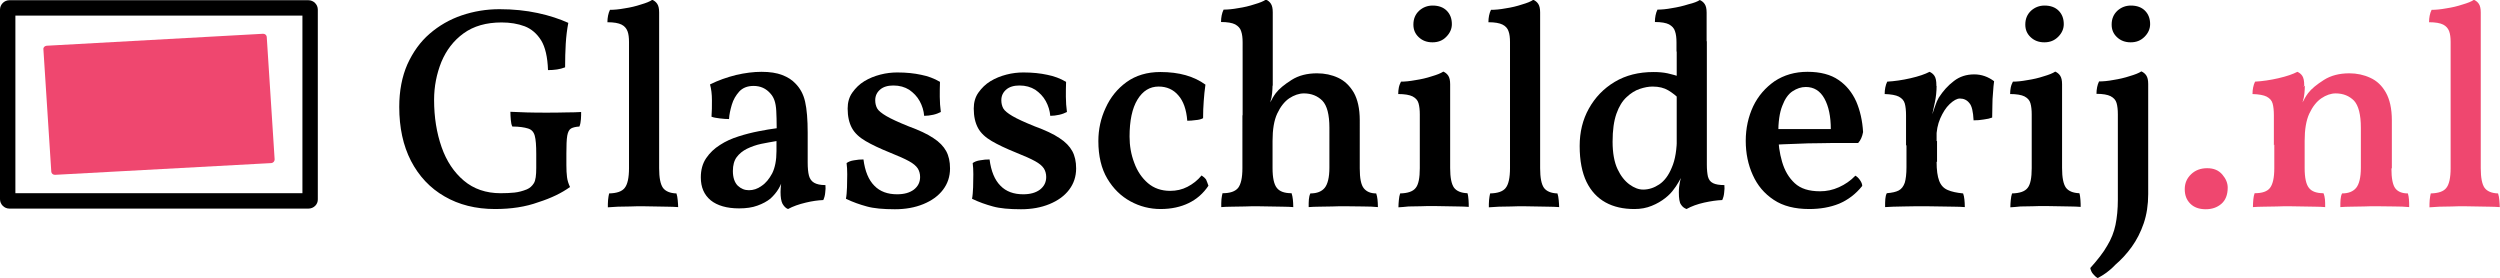 <?xml version="1.0" encoding="utf-8"?>
<!-- Generator: Adobe Illustrator 26.5.0, SVG Export Plug-In . SVG Version: 6.00 Build 0)  -->
<svg version="1.1" id="Laag_1" xmlns="http://www.w3.org/2000/svg" xmlns:xlink="http://www.w3.org/1999/xlink" x="0px" y="0px"
	 viewBox="0 0 1169.7 130.1" style="enable-background:new 0 0 1169.7 130.1;" xml:space="preserve">
<style type="text/css">
	.st0{fill:#EF476F;}
</style>
<g>
	<path d="M231.6,97.8c-9,0-16.9-2-23.6-5.9c-6.8-3.9-12-9.5-15.7-16.6c-3.7-7.2-5.5-15.6-5.5-25.3c0-7.5,1.3-14.2,3.8-19.9
		c2.6-5.7,6-10.5,10.4-14.3c4.4-3.8,9.4-6.7,15-8.6c5.6-1.9,11.5-2.9,17.7-2.9c6.4,0,12.3,0.6,17.9,1.8c5.6,1.2,10.3,2.8,14.3,4.6
		c-0.6,3.1-1,6.4-1.2,9.8c-0.2,3.4-0.3,7.1-0.3,11c-1.3,0.5-2.5,0.8-3.8,1c-1.3,0.2-2.7,0.3-4.2,0.3c-0.2-6.1-1.3-10.8-3.2-13.9
		c-2-3.2-4.6-5.4-7.7-6.6c-3.2-1.2-6.8-1.8-10.8-1.8c-7.2,0-13.1,1.7-17.8,5.1c-4.7,3.4-8.1,7.9-10.4,13.4
		c-2.2,5.5-3.4,11.4-3.4,17.7c0,8.2,1.2,15.5,3.5,22.1c2.3,6.6,5.8,11.8,10.4,15.7c4.6,3.9,10.4,5.9,17.2,5.9c2.4,0,4.6-0.1,6.5-0.3
		c1.9-0.2,3.8-0.7,5.8-1.5c1.4-0.6,2.5-1.6,3.3-2.9c0.8-1.3,1.1-3.7,1.1-7.1v-6.5c0-4-0.2-6.8-0.7-8.6c-0.5-1.8-1.5-2.9-3.2-3.4
		c-1.6-0.5-4-0.9-7.3-0.9c-0.4-0.8-0.6-1.8-0.7-3.1c-0.1-1.3-0.2-2.5-0.2-3.8c1.9,0.1,4.5,0.2,7.7,0.3c3.3,0.1,6.3,0.1,9.1,0.1
		c2.8,0,5.8,0,9-0.1c3.2,0,5.7-0.1,7.3-0.2c0,1,0,2.1-0.1,3.4c-0.1,1.3-0.3,2.4-0.7,3.4c-1.7,0.1-3,0.4-3.9,0.9
		c-0.9,0.5-1.5,1.7-1.8,3.4c-0.3,1.8-0.4,4.5-0.4,8.3v5.5c0,2.2,0.1,4,0.3,5.6c0.2,1.6,0.7,3.1,1.4,4.6c-3.9,2.8-8.8,5.2-14.8,7.1
		C245.9,96.8,239.1,97.8,231.6,97.8z"/>
	<path d="M284.4,97c0-1.1,0-2.2,0.1-3.4c0.1-1.2,0.3-2.2,0.5-3.1c3.6-0.1,6-0.9,7.3-2.6c1.3-1.6,2-4.7,2-9.2V19.7
		c0-2.1-0.2-3.8-0.7-5.1c-0.5-1.3-1.4-2.4-2.8-3.1c-1.4-0.7-3.6-1.1-6.6-1.1c0-1.1,0.1-2.1,0.3-3.1c0.2-1,0.5-1.9,0.9-2.7
		c1.9,0,4.2-0.2,6.9-0.7c2.7-0.4,5.2-1,7.6-1.8c2.4-0.7,4.2-1.4,5.3-2.2c0.9,0.4,1.7,1,2.3,1.9c0.6,0.9,0.9,2.2,0.9,4v72.9
		c0,4.5,0.6,7.5,1.8,9.2c1.2,1.6,3.3,2.5,6.3,2.6c0.3,0.9,0.5,2,0.6,3.2c0.1,1.3,0.2,2.3,0.2,3.2c-1.5-0.1-3.2-0.2-5-0.2
		c-1.8,0-3.7-0.1-5.7-0.1c-2,0-3.9-0.1-5.8-0.1c-1.9,0-3.9,0-5.9,0.1c-2.1,0-4,0.1-5.8,0.1C287.4,96.8,285.8,96.9,284.4,97z"/>
	<path d="M368.7,97.8c-1.1-0.4-1.9-1.3-2.6-2.5c-0.6-1.2-0.9-3-0.9-5.5c0-0.9,0.1-2,0.2-3.2c0.1-1.2,0.3-2.4,0.6-3.4h0.4
		c-0.4,1.7-1.1,3.4-2.1,5.1c-1,1.7-2.3,3.2-3.8,4.6c-1.6,1.3-3.6,2.4-6.1,3.3c-2.4,0.9-5.3,1.3-8.6,1.3c-5.7,0-10.2-1.3-13.3-3.8
		c-3.1-2.6-4.6-6.1-4.6-10.7c0-3.5,0.8-6.5,2.5-9c1.7-2.5,3.8-4.5,6.5-6.2c2.6-1.7,5.5-3,8.7-4c3.1-1,6.3-1.8,9.4-2.4
		c3.1-0.6,5.9-1.1,8.4-1.4c0-3.4-0.1-6.1-0.2-8.1c-0.1-2-0.4-3.6-0.8-4.8c-0.4-1.2-1-2.3-1.8-3.2c-1.1-1.3-2.3-2.2-3.6-2.8
		c-1.3-0.6-2.8-0.9-4.4-0.9c-2.9,0-5.1,0.9-6.7,2.6c-1.6,1.8-2.8,3.8-3.5,6.2c-0.7,2.4-1.2,4.6-1.3,6.7c-1.3,0-2.7-0.1-4.3-0.3
		c-1.6-0.2-2.9-0.4-3.9-0.8c0.2-2.3,0.2-4.9,0.2-7.7c0-2.8-0.3-5.3-0.9-7.4c3.8-1.9,7.8-3.3,12.1-4.4c4.3-1,8.3-1.5,12-1.5
		c3.9,0,7.1,0.5,9.7,1.5c2.6,1,4.6,2.3,6.1,3.9c2.2,2.2,3.8,5,4.6,8.6c0.8,3.5,1.2,8.4,1.2,14.5V76c0,2.6,0.2,4.7,0.6,6.2
		c0.4,1.5,1.2,2.6,2.4,3.3c1.2,0.7,2.9,1.1,5.3,1.1c0.1,1.1,0.1,2.2-0.1,3.5c-0.1,1.3-0.4,2.4-0.9,3.5c-2.5,0.1-5.3,0.5-8.2,1.2
		C373.7,95.6,371.1,96.5,368.7,97.8z M350.4,89c2,0,4-0.6,5.9-2c2-1.3,3.6-3.3,5-5.9c1.3-2.6,2-6.1,2-10.4V66
		c-2.3,0.4-4.7,0.8-7.1,1.3c-2.4,0.5-4.6,1.3-6.7,2.3c-2,1-3.6,2.3-4.8,3.9c-1.2,1.6-1.8,3.8-1.8,6.5c0,3.1,0.8,5.4,2.3,6.9
		C346.7,88.3,348.4,89,350.4,89z"/>
	<path d="M439.8,38.3c-0.1,2.2-0.1,4.6-0.1,7s0.2,4.8,0.5,7.1c-1,0.5-2.2,1-3.6,1.3c-1.4,0.3-2.8,0.5-4.2,0.5
		c-0.2-2.4-0.9-4.7-2.1-6.9c-1.2-2.2-2.9-3.9-4.9-5.3c-2.1-1.3-4.5-2-7.4-2c-2.6,0-4.7,0.6-6.2,1.9c-1.5,1.3-2.3,2.9-2.3,5
		c0,1.4,0.3,2.7,0.9,3.8c0.6,1.1,2.1,2.3,4.3,3.6c2.2,1.3,5.7,2.9,10.4,4.8c4.9,1.8,8.8,3.6,11.6,5.5c2.8,1.8,4.8,3.9,6,6.1
		c1.2,2.2,1.8,4.9,1.8,8.1c0,3.8-1.1,7.1-3.3,10c-2.2,2.9-5.3,5.1-9.2,6.7c-3.9,1.6-8.3,2.4-13.3,2.4c-5.5,0-9.9-0.4-13.1-1.3
		c-3.3-0.9-6.5-2-9.8-3.6c0.3-1.5,0.4-3.3,0.5-5.4c0-2.1,0.1-4.1,0.1-6.1c0-2-0.1-3.7-0.3-5.2c0.8-0.6,2-1.1,3.5-1.3
		c1.5-0.3,3-0.4,4.4-0.4c0.7,5.5,2.4,9.6,5.1,12.3c2.6,2.7,6.2,4,10.6,4c3.3,0,5.9-0.7,7.9-2.2c1.9-1.5,2.9-3.4,2.9-5.9
		c0-1.5-0.4-2.9-1.1-4c-0.8-1.2-2.1-2.3-4.1-3.4c-2-1.1-4.9-2.4-8.9-4c-4.7-1.9-8.5-3.7-11.4-5.4c-2.9-1.7-5.1-3.7-6.4-6.1
		c-1.3-2.4-2-5.4-2-9.1c0-2.9,0.7-5.4,2.2-7.5s3.3-3.9,5.6-5.3c2.3-1.4,4.8-2.4,7.5-3.1c2.7-0.7,5.4-1,7.9-1c4.3,0,8,0.4,11.2,1.1
		C434.1,35.6,437.1,36.7,439.8,38.3z"/>
	<path d="M498.8,38.3c-0.1,2.2-0.1,4.6-0.1,7s0.2,4.8,0.5,7.1c-1,0.5-2.2,1-3.6,1.3c-1.4,0.3-2.8,0.5-4.2,0.5
		c-0.2-2.4-0.9-4.7-2.1-6.9c-1.2-2.2-2.9-3.9-4.9-5.3c-2.1-1.3-4.5-2-7.4-2c-2.6,0-4.7,0.6-6.2,1.9c-1.5,1.3-2.3,2.9-2.3,5
		c0,1.4,0.3,2.7,0.9,3.8c0.6,1.1,2.1,2.3,4.3,3.6c2.2,1.3,5.7,2.9,10.4,4.8c4.9,1.8,8.8,3.6,11.6,5.5c2.8,1.8,4.8,3.9,6,6.1
		c1.2,2.2,1.8,4.9,1.8,8.1c0,3.8-1.1,7.1-3.3,10c-2.2,2.9-5.3,5.1-9.2,6.7c-3.9,1.6-8.3,2.4-13.3,2.4c-5.5,0-9.9-0.4-13.1-1.3
		c-3.3-0.9-6.5-2-9.8-3.6c0.3-1.5,0.4-3.3,0.5-5.4c0-2.1,0.1-4.1,0.1-6.1c0-2-0.1-3.7-0.3-5.2c0.8-0.6,2-1.1,3.5-1.3
		c1.5-0.3,3-0.4,4.4-0.4c0.7,5.5,2.4,9.6,5.1,12.3c2.6,2.7,6.2,4,10.6,4c3.3,0,5.9-0.7,7.9-2.2c1.9-1.5,2.9-3.4,2.9-5.9
		c0-1.5-0.4-2.9-1.1-4c-0.8-1.2-2.1-2.3-4.1-3.4c-2-1.1-4.9-2.4-8.9-4c-4.7-1.9-8.5-3.7-11.4-5.4c-2.9-1.7-5.1-3.7-6.4-6.1
		c-1.3-2.4-2-5.4-2-9.1c0-2.9,0.7-5.4,2.2-7.5s3.3-3.9,5.6-5.3c2.3-1.4,4.8-2.4,7.5-3.1c2.7-0.7,5.4-1,7.9-1c4.3,0,8,0.4,11.2,1.1
		C493.1,35.6,496.1,36.7,498.8,38.3z"/>
	<path d="M565.4,86.9c-2.4,3.6-5.5,6.3-9.2,8.1c-3.7,1.8-8.1,2.8-13.2,2.8c-5,0-9.7-1.2-14.1-3.6c-4.4-2.4-8-5.9-10.8-10.6
		c-2.8-4.7-4.2-10.6-4.2-17.6c0-5.4,1.1-10.6,3.4-15.5c2.2-4.9,5.5-9,9.8-12.1c4.3-3.1,9.6-4.7,15.8-4.7c4.4,0,8.4,0.5,11.9,1.5
		c3.5,1,6.6,2.5,9.2,4.4c-0.4,2.6-0.6,5.2-0.8,7.7c-0.2,2.6-0.3,5.2-0.3,8c-0.9,0.5-2.1,0.8-3.5,0.9c-1.4,0.2-2.7,0.3-3.9,0.3
		c-0.4-5.2-1.8-9.2-4.2-11.9c-2.3-2.7-5.4-4.1-9.2-4.1c-4.1,0-7.4,2-9.9,6.1c-2.5,4.1-3.7,9.9-3.7,17.3c0,4.3,0.7,8.4,2.2,12.3
		c1.4,3.9,3.6,7.1,6.4,9.5c2.8,2.4,6.3,3.6,10.4,3.6c2.9,0,5.6-0.6,8.1-1.9c2.5-1.3,4.7-3,6.6-5.3c0.8,0.5,1.5,1.1,2.1,1.9
		C564.7,85,565.1,85.9,565.4,86.9z"/>
	<path d="M581.4,19.9c0-2.2-0.2-3.9-0.7-5.3c-0.4-1.4-1.4-2.4-2.8-3.2c-1.4-0.7-3.6-1.1-6.6-1.1c0-1.1,0.1-2.1,0.3-3.1
		c0.2-1,0.5-1.9,0.9-2.7c1.9,0,4.2-0.2,6.9-0.7c2.7-0.4,5.2-1,7.6-1.8c2.4-0.7,4.2-1.4,5.3-2.2c0.9,0.4,1.7,1,2.3,1.9
		c0.6,0.9,0.9,2.2,0.9,4v18.2h-14.1V19.9z M636.2,78.8c0,4.6,0.6,7.7,1.9,9.3c1.3,1.6,3.2,2.4,5.8,2.4c0.3,0.9,0.5,1.8,0.6,2.8
		s0.2,2.2,0.2,3.6c-2-0.2-4.3-0.3-7-0.3c-2.7,0-5.5-0.1-8.4-0.1c-1.8,0-3.8,0-5.9,0.1c-2.2,0-4.2,0.1-6.1,0.1c-1.9,0-3.5,0.1-5,0.2
		c0-1.3,0-2.6,0.1-3.6c0.1-1.1,0.3-2,0.7-2.8c3.1,0,5.3-0.9,6.7-2.6c1.4-1.7,2.2-4.9,2.2-9.4V59.8c0-6.2-1.1-10.4-3.3-12.7
		c-2.2-2.2-5.1-3.4-8.6-3.4c-2.3,0-4.6,0.8-6.9,2.3c-2.2,1.5-4.1,3.9-5.6,7.1c-1.5,3.2-2.2,7.5-2.2,12.8v12.8c0,4.5,0.7,7.6,2,9.2
		c1.3,1.7,3.6,2.5,6.9,2.5c0.3,0.9,0.5,1.9,0.6,2.9c0.1,1,0.2,2.2,0.2,3.6c-1.3-0.1-3-0.2-4.8-0.2c-1.9,0-3.9-0.1-5.9-0.1
		c-2.1,0-4.1-0.1-6.1-0.1c-1.8,0-3.8,0-5.9,0.1c-2.2,0-4.2,0.1-6.1,0.1c-1.9,0-3.6,0.1-4.9,0.2c0-1.3,0-2.6,0.1-3.7
		c0.1-1.1,0.3-2,0.5-2.8c3.5,0,5.9-0.8,7.3-2.5c1.3-1.7,2-4.7,2-9.2V54l14.1-14c0,1.1-0.1,2.3-0.2,3.6c-0.1,1.3-0.4,2.8-0.9,4.3
		c0.4-0.6,0.7-1.3,1.1-2c0.4-0.7,0.9-1.5,1.5-2.3c1.6-2.1,4.1-4.1,7.4-6.2c3.3-2.1,7.3-3.1,11.9-3.1c3.6,0,6.9,0.7,9.9,2.1
		c3,1.4,5.4,3.7,7.3,6.9c1.8,3.2,2.8,7.5,2.8,13V78.8z M581.4,19.3h14.1V40l-14.1,16.4V19.3z"/>
	<path d="M654.3,97c0-1.1,0.1-2.2,0.2-3.4c0.1-1.2,0.3-2.2,0.6-3.1c3.6-0.1,6-0.9,7.3-2.6c1.3-1.6,1.9-4.7,1.9-9.2V53.6
		c0-2.2-0.2-3.9-0.6-5.3c-0.4-1.4-1.3-2.4-2.8-3.2c-1.4-0.7-3.7-1.1-6.7-1.1c0-1.1,0.1-2.1,0.3-3.1c0.2-1,0.6-1.9,1-2.7
		c1.8,0,4-0.2,6.7-0.7c2.7-0.4,5.3-1,7.7-1.8c2.4-0.7,4.2-1.4,5.4-2.2c0.9,0.4,1.7,1,2.3,1.9c0.6,0.9,0.9,2.2,0.9,4v39.2
		c0,4.5,0.6,7.5,1.8,9.2c1.2,1.6,3.3,2.5,6.3,2.6c0.3,0.9,0.4,2,0.5,3.2c0.1,1.3,0.1,2.3,0.1,3.2c-1.4-0.1-3.1-0.2-4.9-0.2
		c-1.8,0-3.7-0.1-5.7-0.1c-2,0-3.9-0.1-5.8-0.1c-2,0-4,0-6,0.1c-2,0-4,0.1-5.8,0.1C657.4,96.8,655.7,96.9,654.3,97z M670.2,19.8
		c-2.6,0-4.7-0.8-6.4-2.4c-1.7-1.6-2.5-3.5-2.5-5.9c0-2.7,0.9-4.8,2.7-6.5c1.8-1.6,3.9-2.4,6.3-2.4c2.8,0,5,0.8,6.6,2.4
		c1.6,1.6,2.4,3.7,2.4,6.3c0,2.2-0.9,4.2-2.6,5.9C675,19,672.8,19.8,670.2,19.8z"/>
	<path d="M696.6,97c0-1.1,0-2.2,0.1-3.4c0.1-1.2,0.3-2.2,0.5-3.1c3.6-0.1,6-0.9,7.3-2.6c1.3-1.6,2-4.7,2-9.2V19.7
		c0-2.1-0.2-3.8-0.7-5.1c-0.4-1.3-1.4-2.4-2.8-3.1c-1.4-0.7-3.6-1.1-6.6-1.1c0-1.1,0.1-2.1,0.3-3.1c0.2-1,0.5-1.9,0.9-2.7
		c1.9,0,4.2-0.2,6.9-0.7c2.7-0.4,5.2-1,7.6-1.8c2.4-0.7,4.2-1.4,5.3-2.2c0.9,0.4,1.7,1,2.3,1.9c0.6,0.9,0.9,2.2,0.9,4v72.9
		c0,4.5,0.6,7.5,1.8,9.2c1.2,1.6,3.3,2.5,6.3,2.6c0.3,0.9,0.5,2,0.6,3.2c0.1,1.3,0.2,2.3,0.2,3.2c-1.5-0.1-3.2-0.2-5-0.2
		c-1.8,0-3.7-0.1-5.7-0.1c-2,0-3.9-0.1-5.8-0.1c-1.9,0-3.9,0-5.9,0.1c-2.1,0-4,0.1-5.8,0.1C699.7,96.8,698,96.9,696.6,97z"/>
	<path d="M773.7,33.7c2.4,0,4.6,0.2,6.5,0.6c1.9,0.4,3.9,1,6.1,1.7v10.9c-1.8-1.9-3.7-3.4-5.7-4.6c-2-1.2-4.4-1.8-7.4-1.8
		c-1.9,0-3.9,0.4-6,1.1c-2.1,0.7-4.2,2-6.1,3.8c-2,1.8-3.6,4.4-4.8,7.8c-1.2,3.4-1.8,7.7-1.8,13.1c0,5.3,0.8,9.6,2.3,12.8
		c1.5,3.2,3.4,5.6,5.6,7.2c2.2,1.6,4.3,2.4,6.4,2.4c2.6,0,5.1-0.8,7.5-2.4c2.4-1.6,4.4-4.2,5.9-7.9c1.6-3.6,2.4-8.5,2.4-14.6
		l4.3,14.1c-1.3,3.1-2.4,5.4-3.4,7.1c-1,1.7-1.8,2.9-2.4,3.6c-0.9,1.3-2.2,2.7-4,4.1c-1.8,1.4-3.8,2.6-6.3,3.6
		c-2.4,1-5.1,1.5-8.1,1.5c-5.2,0-9.7-1-13.5-3.1c-3.8-2.1-6.8-5.3-8.9-9.6c-2.1-4.4-3.2-9.9-3.2-16.8c0-6.5,1.4-12.3,4.3-17.5
		c2.9-5.2,6.9-9.4,12.1-12.5C760.7,35.2,766.7,33.7,773.7,33.7z M795.3,0c0.9,0.4,1.7,1,2.3,1.9c0.6,0.9,0.9,2.2,0.9,4v18.2h-14.1
		v-4.2c0-2.2-0.2-3.9-0.7-5.3c-0.4-1.4-1.4-2.4-2.8-3.2c-1.4-0.7-3.6-1.1-6.6-1.1c0-1.1,0.1-2.1,0.3-3.1c0.2-1,0.5-1.9,0.9-2.7
		c1.9,0,4.2-0.2,6.8-0.7c2.6-0.4,5.2-1,7.7-1.8C792.5,1.4,794.3,0.7,795.3,0z M798.6,19.3v60.1h-14.1V19.3H798.6z M798.6,77.1
		c0,2.2,0.2,4.1,0.5,5.5c0.4,1.4,1.1,2.5,2.4,3.1c1.2,0.6,3,0.9,5.3,0.9c0.1,1.1,0.1,2.2-0.1,3.5c-0.1,1.3-0.4,2.4-0.9,3.5
		c-2.5,0.1-5.3,0.5-8.5,1.2c-3.1,0.7-5.9,1.7-8.2,3c-1.1-0.4-2-1.1-2.6-2.1c-0.7-0.9-1-2.9-1-5.7c0-1.8,0.2-3.4,0.5-4.9
		c0.4-1.5,0.9-3.7,1.5-6.8L798.6,77.1z"/>
	<path d="M846.5,97.8c-6.7,0-12.3-1.4-16.6-4.3c-4.4-2.9-7.6-6.7-9.8-11.6c-2.2-4.8-3.3-10.2-3.3-16c0-5.9,1.2-11.3,3.5-16.2
		c2.3-4.8,5.7-8.7,10-11.7c4.4-2.9,9.5-4.4,15.4-4.4c6,0,10.9,1.3,14.5,3.8c3.7,2.5,6.4,5.9,8.3,10.1c1.8,4.2,2.9,9,3.2,14.3
		c-0.4,2.1-1.1,3.8-2.3,5.1c-1.8,0-4.2,0-7.3,0c-3.1,0-6.6,0-10.4,0.1c-3.8,0-7.7,0.1-11.7,0.3c-4,0.1-7.7,0.3-11.2,0.5v-7.4h27.8
		c0-5.9-1-10.7-3-14.3c-2-3.6-4.9-5.4-8.7-5.4c-2.2,0-4.2,0.7-6.2,2c-2,1.3-3.6,3.6-4.8,6.8c-1.3,3.2-1.9,7.6-1.9,13.3
		c0,4.5,0.6,8.8,1.8,12.9c1.2,4.1,3.1,7.4,5.9,10c2.8,2.6,6.7,3.8,11.9,3.8c3,0,5.9-0.6,8.8-1.9c2.9-1.3,5.5-3.1,7.7-5.4
		c0.7,0.4,1.4,1,2.1,2c0.7,1,1.1,1.9,1.1,2.8c-3.1,3.9-6.8,6.6-10.8,8.3C856.3,97,851.6,97.8,846.5,97.8z"/>
	<path d="M891.8,68V54c0-2.3-0.2-4.2-0.6-5.6c-0.4-1.4-1.3-2.4-2.8-3.2c-1.4-0.7-3.6-1.1-6.6-1.2c0-1.1,0.1-2.1,0.3-3.1
		c0.2-1,0.5-1.9,0.9-2.7c3.4-0.2,7-0.7,10.9-1.6c3.9-0.9,6.8-1.9,8.9-3c0.9,0.4,1.7,1,2.3,1.9c0.6,0.9,0.9,2.4,0.9,4.4L891.8,68z
		 M906.1,75.7c0,3.9,0.4,6.8,1.2,8.9c0.8,2.1,2.1,3.5,4,4.3c1.8,0.8,4.2,1.3,7.2,1.6c0.3,0.8,0.5,1.8,0.6,2.8s0.2,2.3,0.2,3.6
		c-1.4-0.1-3.1-0.2-5.1-0.2c-2,0-4.1-0.1-6.3-0.1c-2.2,0-4.5-0.1-6.7-0.1c-3.4,0-7,0-10.6,0.1c-3.7,0-6.6,0.2-8.6,0.3
		c0-1.4,0-2.7,0.1-3.8c0.1-1.1,0.3-2,0.7-2.7c2.4-0.2,4.3-0.6,5.6-1.3c1.3-0.7,2.2-1.9,2.8-3.6c0.5-1.7,0.8-4.1,0.8-7.3V66h14.3
		V75.7z M906.1,57.1V68h-14.3v-15L906.1,40c0,2.8-0.3,5.4-0.8,7.8c-0.5,2.4-1.1,4.9-1.6,7.5L906.1,57.1z M903.1,56.2
		c0.9-2.4,1.6-4.5,2.2-6.3c0.6-1.8,1.2-3.2,1.8-4.2c2-3.1,4.3-5.7,7.1-7.8c2.7-2.1,5.9-3.1,9.5-3.1c3.4,0,6.5,1.1,9.3,3.2
		c-0.2,1.5-0.4,3.3-0.5,5.3c-0.2,2-0.3,4-0.3,6.1c0,2-0.1,3.9-0.1,5.6c-1,0.4-2.3,0.7-3.9,0.9c-1.6,0.3-3.2,0.4-4.8,0.4
		c-0.2-4-0.8-6.8-2-8.1c-1.1-1.4-2.6-2.1-4.4-2.1c-1.4,0-3,0.9-4.8,2.6c-1.8,1.7-3.2,4-4.4,6.7c-1.2,2.8-1.8,5.8-1.8,9.2L903.1,56.2
		z"/>
	<path d="M940.6,97c0-1.1,0.1-2.2,0.2-3.4c0.1-1.2,0.3-2.2,0.6-3.1c3.6-0.1,6-0.9,7.3-2.6c1.3-1.6,1.9-4.7,1.9-9.2V53.6
		c0-2.2-0.2-3.9-0.6-5.3c-0.4-1.4-1.3-2.4-2.8-3.2c-1.4-0.7-3.7-1.1-6.7-1.1c0-1.1,0.1-2.1,0.3-3.1c0.2-1,0.6-1.9,1-2.7
		c1.8,0,4-0.2,6.7-0.7c2.7-0.4,5.3-1,7.7-1.8c2.4-0.7,4.2-1.4,5.4-2.2c0.9,0.4,1.7,1,2.3,1.9c0.6,0.9,0.9,2.2,0.9,4v39.2
		c0,4.5,0.6,7.5,1.8,9.2c1.2,1.6,3.3,2.5,6.3,2.6c0.3,0.9,0.4,2,0.5,3.2c0.1,1.3,0.1,2.3,0.1,3.2c-1.4-0.1-3.1-0.2-4.9-0.2
		c-1.8,0-3.7-0.1-5.7-0.1c-2,0-3.9-0.1-5.8-0.1c-2,0-4,0-6,0.1c-2,0-4,0.1-5.8,0.1C943.6,96.8,942,96.9,940.6,97z M956.5,19.8
		c-2.6,0-4.7-0.8-6.4-2.4c-1.7-1.6-2.5-3.5-2.5-5.9c0-2.7,0.9-4.8,2.7-6.5c1.8-1.6,3.9-2.4,6.3-2.4c2.8,0,5,0.8,6.6,2.4
		c1.6,1.6,2.4,3.7,2.4,6.3c0,2.2-0.9,4.2-2.6,5.9C961.2,19,959.1,19.8,956.5,19.8z"/>
	<path d="M981.5,130.1c-0.8-0.4-1.5-1.1-2.2-1.9c-0.7-0.8-1.1-1.8-1.3-2.8c3.4-3.8,6.1-7.2,7.9-10.4c1.9-3.1,3.2-6.4,3.9-9.8
		c0.7-3.4,1.1-7.3,1.1-11.7v-40c0-2.2-0.2-3.9-0.6-5.3c-0.4-1.4-1.3-2.4-2.8-3.2c-1.4-0.7-3.6-1.1-6.6-1.1c0-1.1,0.1-2.1,0.3-3.1
		c0.2-1,0.5-1.9,0.9-2.7c1.9,0,4.2-0.2,6.8-0.7c2.6-0.4,5.2-1,7.6-1.8c2.4-0.7,4.2-1.4,5.4-2.2c0.9,0.4,1.7,1,2.3,1.9
		c0.6,0.9,0.9,2.2,0.9,4v51.5c0,5-0.7,9.6-2.1,13.7c-1.4,4.1-3.3,7.8-5.6,11c-2.3,3.2-4.9,6-7.7,8.4
		C987.1,126.7,984.3,128.6,981.5,130.1z M996.9,19.8c-2.6,0-4.7-0.8-6.4-2.4c-1.7-1.6-2.5-3.5-2.5-5.9c0-2.7,0.9-4.8,2.7-6.5
		c1.8-1.6,3.9-2.4,6.3-2.4c2.8,0,5,0.8,6.6,2.4c1.6,1.6,2.4,3.7,2.4,6.3c0,2.2-0.9,4.2-2.6,5.9C1001.6,19,999.5,19.8,996.9,19.8z"/>
	<path class="st0" d="M1032,97.9c-3.1,0-5.5-0.9-7.2-2.6c-1.8-1.8-2.6-4-2.6-6.8c0-2.8,1-5.1,3-7c2-1.9,4.5-2.8,7.5-2.8
		c3.1,0,5.4,1,7.1,3c1.7,2,2.5,4,2.5,6.1c0,3.3-1,5.9-3,7.6C1037.3,97.1,1034.9,97.9,1032,97.9z"/>
	<path class="st0" d="M1063.9,68V54c0-2.3-0.2-4.2-0.6-5.6c-0.4-1.4-1.3-2.4-2.8-3.2c-1.4-0.7-3.6-1.1-6.6-1.2
		c0-1.1,0.1-2.1,0.3-3.1c0.2-1,0.5-1.9,0.9-2.7c3.4-0.2,7-0.7,10.9-1.6c3.9-0.9,6.8-1.9,8.9-3c0.9,0.4,1.7,1,2.3,1.9
		c0.6,0.9,0.9,2.4,0.9,4.4L1063.9,68z M1118.9,78.8c0,4.6,0.6,7.7,1.8,9.3c1.2,1.6,3.2,2.4,5.9,2.4c0.3,0.9,0.4,1.8,0.5,2.8
		c0.1,1,0.1,2.2,0.1,3.6c-2-0.2-4.3-0.3-7-0.3c-2.7,0-5.4-0.1-8.2-0.1c-1.9,0-3.9,0-6,0.1c-2.1,0-4.1,0.1-6,0.1
		c-1.9,0-3.5,0.1-5,0.2c0-1.3,0-2.6,0.1-3.6c0.1-1.1,0.3-2,0.7-2.8c3,0,5.2-0.9,6.6-2.6c1.4-1.7,2.2-4.9,2.2-9.4V59.8
		c0-6.2-1.1-10.4-3.2-12.7c-2.2-2.2-5-3.4-8.6-3.4c-2.2,0-4.5,0.8-6.7,2.3c-2.2,1.5-4.1,3.9-5.6,7.1c-1.5,3.2-2.2,7.5-2.2,12.8v12.8
		c0,4.5,0.7,7.6,2,9.2c1.3,1.7,3.6,2.5,6.8,2.5c0.4,0.9,0.6,1.9,0.7,2.9c0.1,1,0.1,2.2,0.1,3.6c-1.3-0.1-2.8-0.2-4.7-0.2
		c-1.9,0-3.9-0.1-5.9-0.1c-2.1,0-4.1-0.1-6.1-0.1c-1.9,0-3.9,0-6,0.1c-2.1,0-4.2,0.1-6.1,0.1c-2,0-3.6,0.1-5,0.2
		c0-1.3,0.1-2.6,0.2-3.7c0.1-1.1,0.3-2,0.6-2.8c3.5,0,5.9-0.8,7.2-2.5c1.3-1.7,2-4.7,2-9.2V54l14.3-14c0,1.1-0.1,2.3-0.2,3.6
		c-0.1,1.3-0.4,2.8-0.9,4.3c0.4-0.6,0.7-1.3,1.1-2c0.4-0.7,0.9-1.5,1.5-2.3c1.6-2.1,4.1-4.1,7.4-6.2c3.3-2.1,7.3-3.1,11.9-3.1
		c3.5,0,6.8,0.7,9.8,2.1c3.1,1.4,5.5,3.7,7.3,6.9c1.8,3.2,2.8,7.5,2.8,13V78.8z"/>
	<path class="st0" d="M1136.7,97c0-1.1,0-2.2,0.1-3.4c0.1-1.2,0.3-2.2,0.5-3.1c3.6-0.1,6-0.9,7.3-2.6c1.3-1.6,2-4.7,2-9.2V19.7
		c0-2.1-0.2-3.8-0.7-5.1c-0.5-1.3-1.4-2.4-2.8-3.1c-1.4-0.7-3.6-1.1-6.6-1.1c0-1.1,0.1-2.1,0.3-3.1c0.2-1,0.5-1.9,0.9-2.7
		c1.9,0,4.2-0.2,6.9-0.7c2.7-0.4,5.2-1,7.6-1.8c2.4-0.7,4.2-1.4,5.3-2.2c0.9,0.4,1.7,1,2.3,1.9c0.6,0.9,0.9,2.2,0.9,4v72.9
		c0,4.5,0.6,7.5,1.8,9.2c1.2,1.6,3.3,2.5,6.3,2.6c0.3,0.9,0.5,2,0.6,3.2c0.1,1.3,0.2,2.3,0.2,3.2c-1.5-0.1-3.2-0.2-5-0.2
		c-1.8,0-3.7-0.1-5.7-0.1c-2,0-3.9-0.1-5.8-0.1s-3.9,0-5.9,0.1c-2.1,0-4,0.1-5.8,0.1C1139.7,96.8,1138.1,96.9,1136.7,97z"/>
</g>
<path d="M144.3,97.6H4.4c-2.4,0-4.4-2-4.4-4.4V4.5c0-2.4,2-4.4,4.4-4.4h139.9c2.4,0,4.4,2,4.4,4.4v88.7
	C148.8,95.6,146.8,97.6,144.3,97.6z M7.2,90.4h134.3V7.3H7.2V90.4z"/>
<path class="st0" d="M127,76.3L25.7,81.8c-0.9,0-1.6-0.6-1.7-1.4L20.3,23c-0.1-0.8,0.6-1.5,1.5-1.6l101.3-5.6c0.9,0,1.6,0.6,1.7,1.4
	l3.7,57.4C128.5,75.5,127.8,76.2,127,76.3z"/>
</svg>
